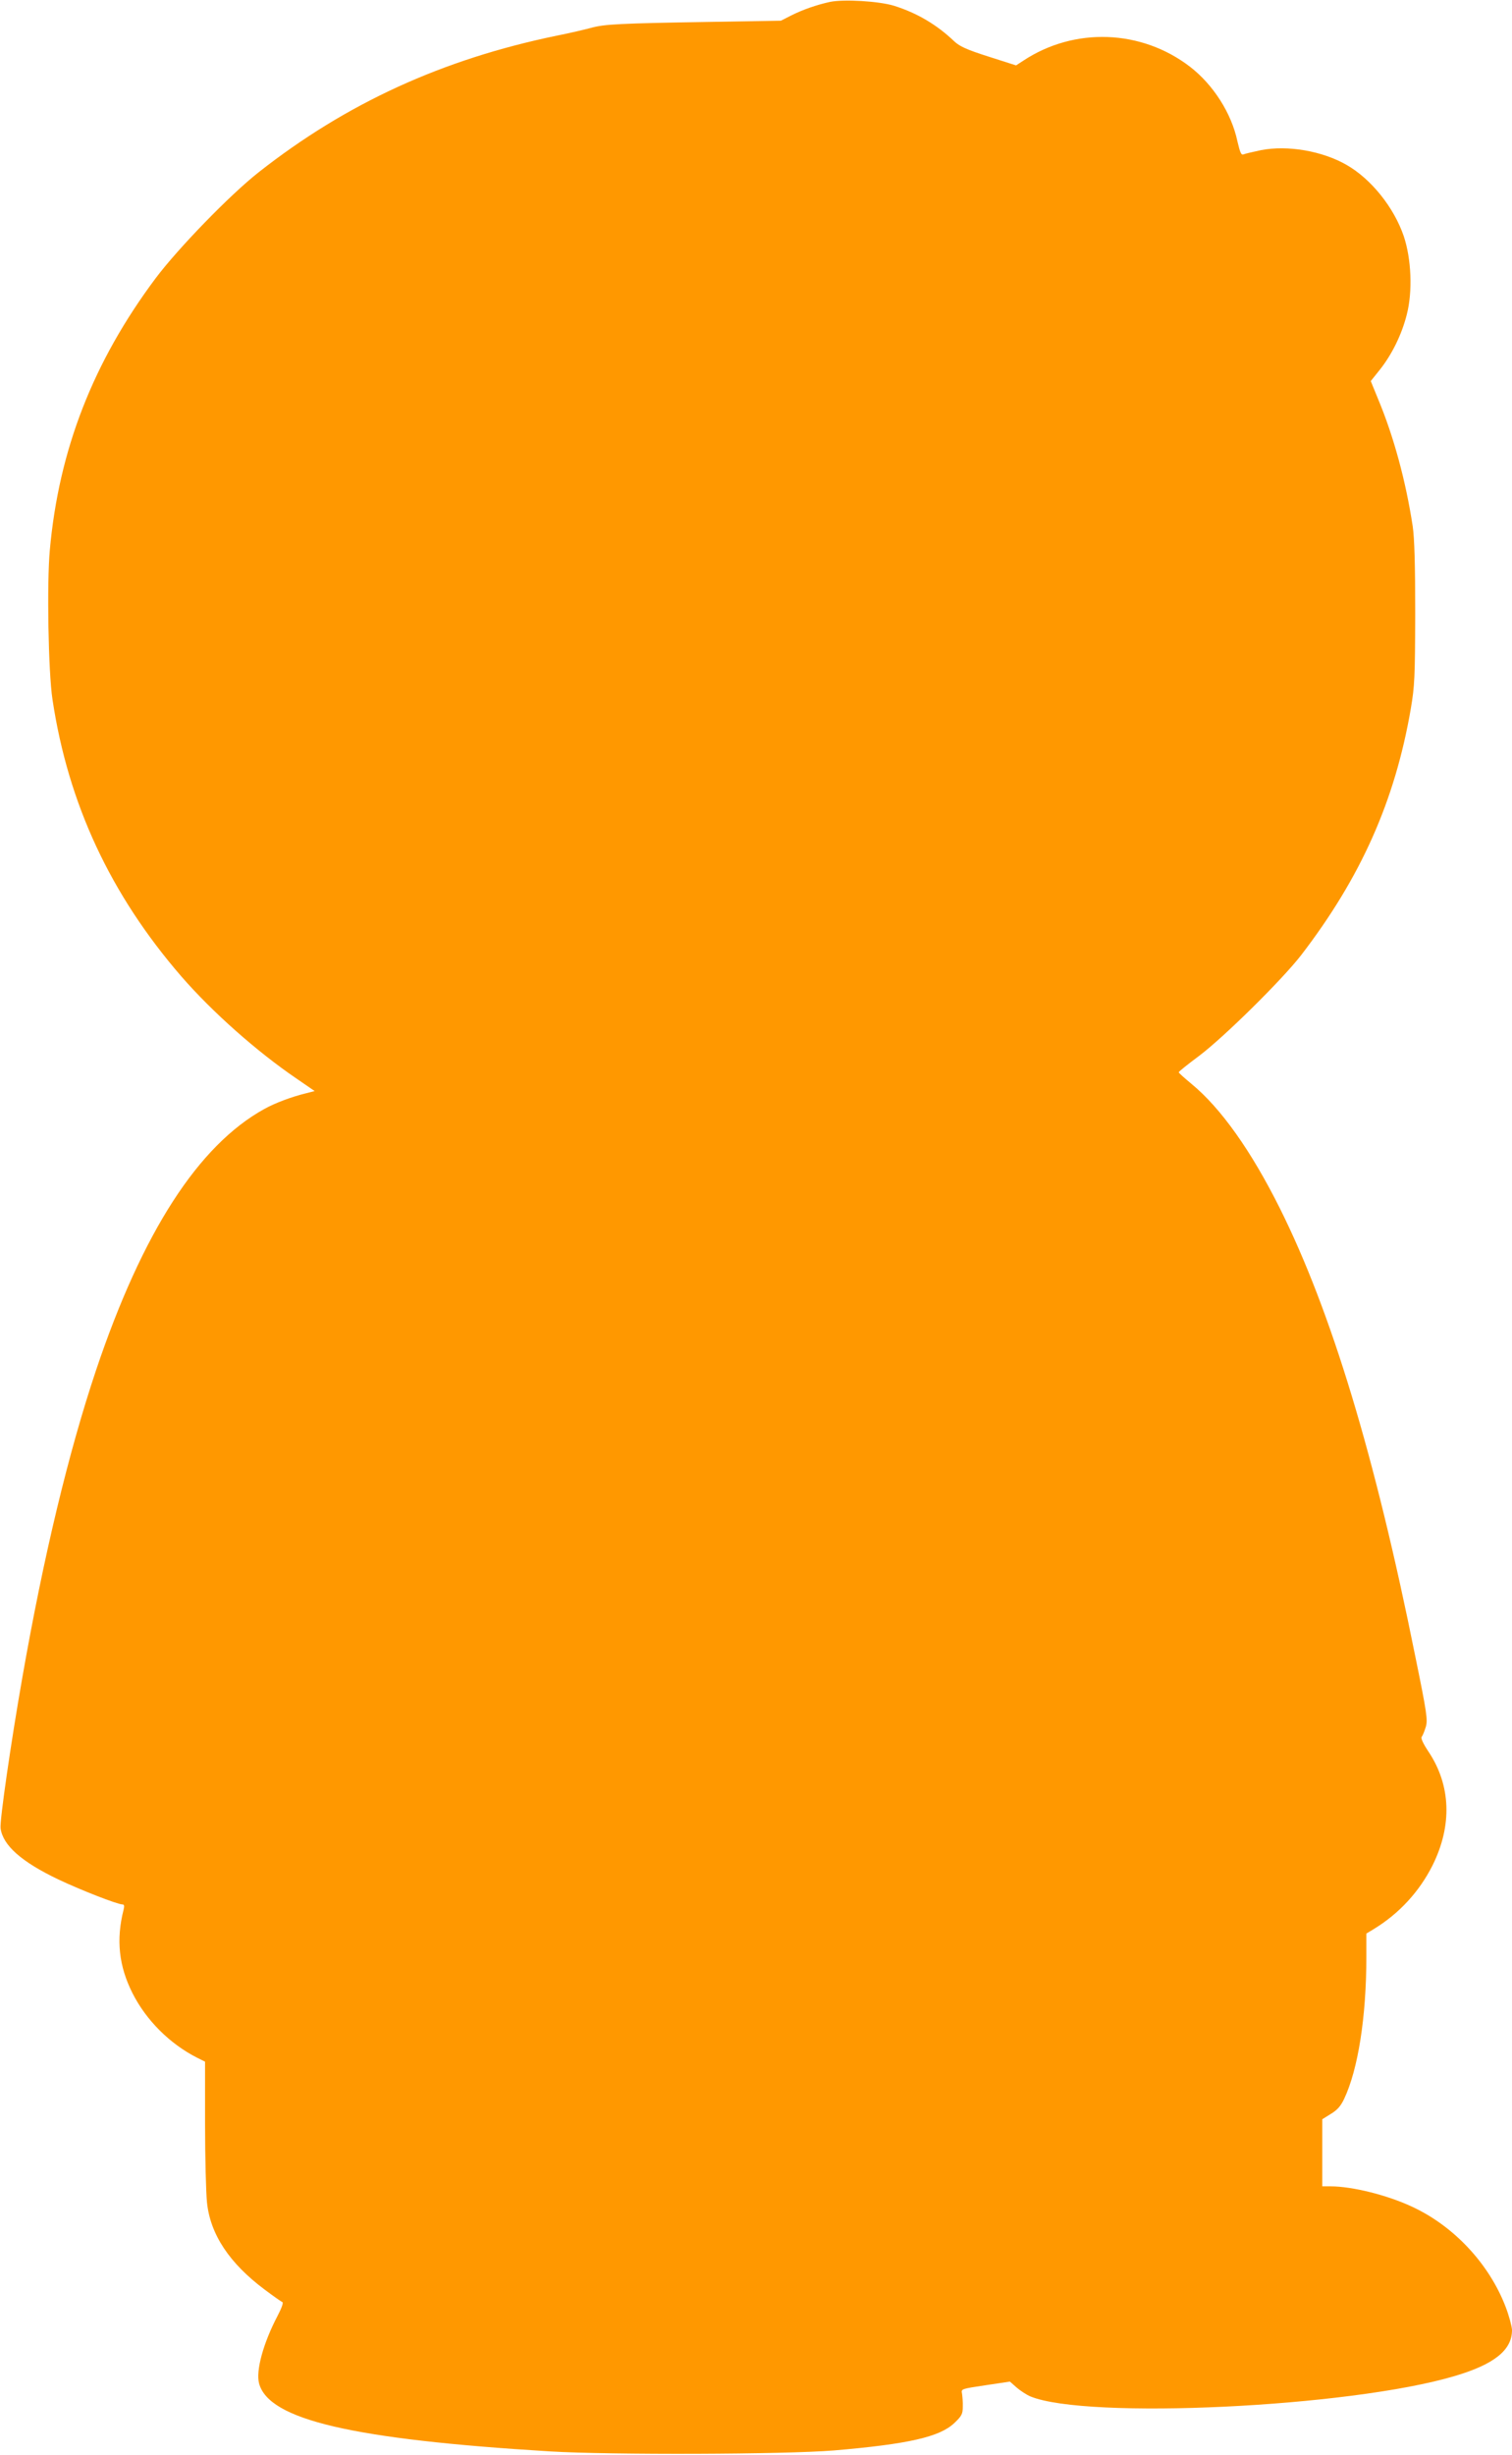 <?xml version="1.0" standalone="no"?>
<!DOCTYPE svg PUBLIC "-//W3C//DTD SVG 20010904//EN"
 "http://www.w3.org/TR/2001/REC-SVG-20010904/DTD/svg10.dtd">
<svg version="1.0" xmlns="http://www.w3.org/2000/svg"
 width="789pt" height="1280pt" viewBox="0 0 789 1280"
 preserveAspectRatio="xMidYMid meet">
<g transform="translate(0,1280) scale(0.1,-0.1)"
fill="#ff9800" stroke="none">
<path d="M4331 12790 c-69 -15 -141 -40 -201 -70 l-55 -28 -360 -6 c-486 -8
-560 -12 -630 -31 -33 -9 -114 -28 -180 -41 -596 -123 -1097 -352 -1555 -712
-149 -117 -420 -396 -538 -553 -326 -436 -505 -895 -552 -1417 -16 -173 -8
-637 14 -780 82 -544 303 -1017 673 -1444 161 -185 393 -391 602 -533 l93 -64
-43 -11 c-78 -19 -163 -51 -219 -82 -345 -190 -637 -643 -879 -1363 -143 -427
-273 -965 -385 -1605 -59 -336 -118 -743 -113 -783 12 -89 109 -175 302 -267
116 -55 308 -130 334 -130 9 0 11 -8 6 -27 -40 -157 -25 -295 47 -437 71 -140
194 -263 336 -335 l42 -21 0 -323 c0 -177 5 -362 10 -410 17 -168 118 -319
302 -456 44 -33 85 -62 91 -64 7 -2 -2 -29 -25 -73 -74 -141 -114 -286 -96
-352 51 -189 485 -291 1518 -354 318 -19 1224 -16 1482 5 387 33 550 70 627
142 40 38 45 48 45 87 1 23 -2 54 -4 68 -5 24 -4 24 123 43 l127 19 35 -31
c20 -17 52 -38 71 -46 294 -122 1667 -57 2215 106 207 61 300 136 299 241 -1
18 -15 72 -33 119 -86 225 -271 423 -491 524 -129 60 -311 105 -422 105 l-44
0 0 175 0 175 45 28 c33 20 51 40 69 78 73 154 116 429 116 740 l0 122 38 23
c133 81 239 196 308 334 103 208 95 417 -22 592 -28 42 -41 70 -35 77 5 6 14
29 21 51 11 37 6 72 -55 370 -210 1044 -438 1797 -707 2336 -149 298 -307 521
-460 647 -37 31 -68 58 -67 61 0 4 48 42 107 86 131 99 433 397 532 525 311
405 489 802 572 1285 20 118 22 163 23 495 0 256 -4 392 -13 455 -36 236 -99
469 -181 665 l-38 93 48 60 c62 78 114 183 140 287 31 120 24 290 -16 409 -51
149 -169 297 -298 371 -127 73 -308 104 -447 77 -41 -9 -82 -18 -91 -22 -12
-5 -18 9 -32 69 -31 146 -126 294 -246 387 -254 196 -605 209 -872 32 l-37
-24 -144 46 c-113 36 -150 53 -178 79 -91 87 -194 148 -315 186 -79 24 -261
35 -334 20z"/>
</g>
</svg>
